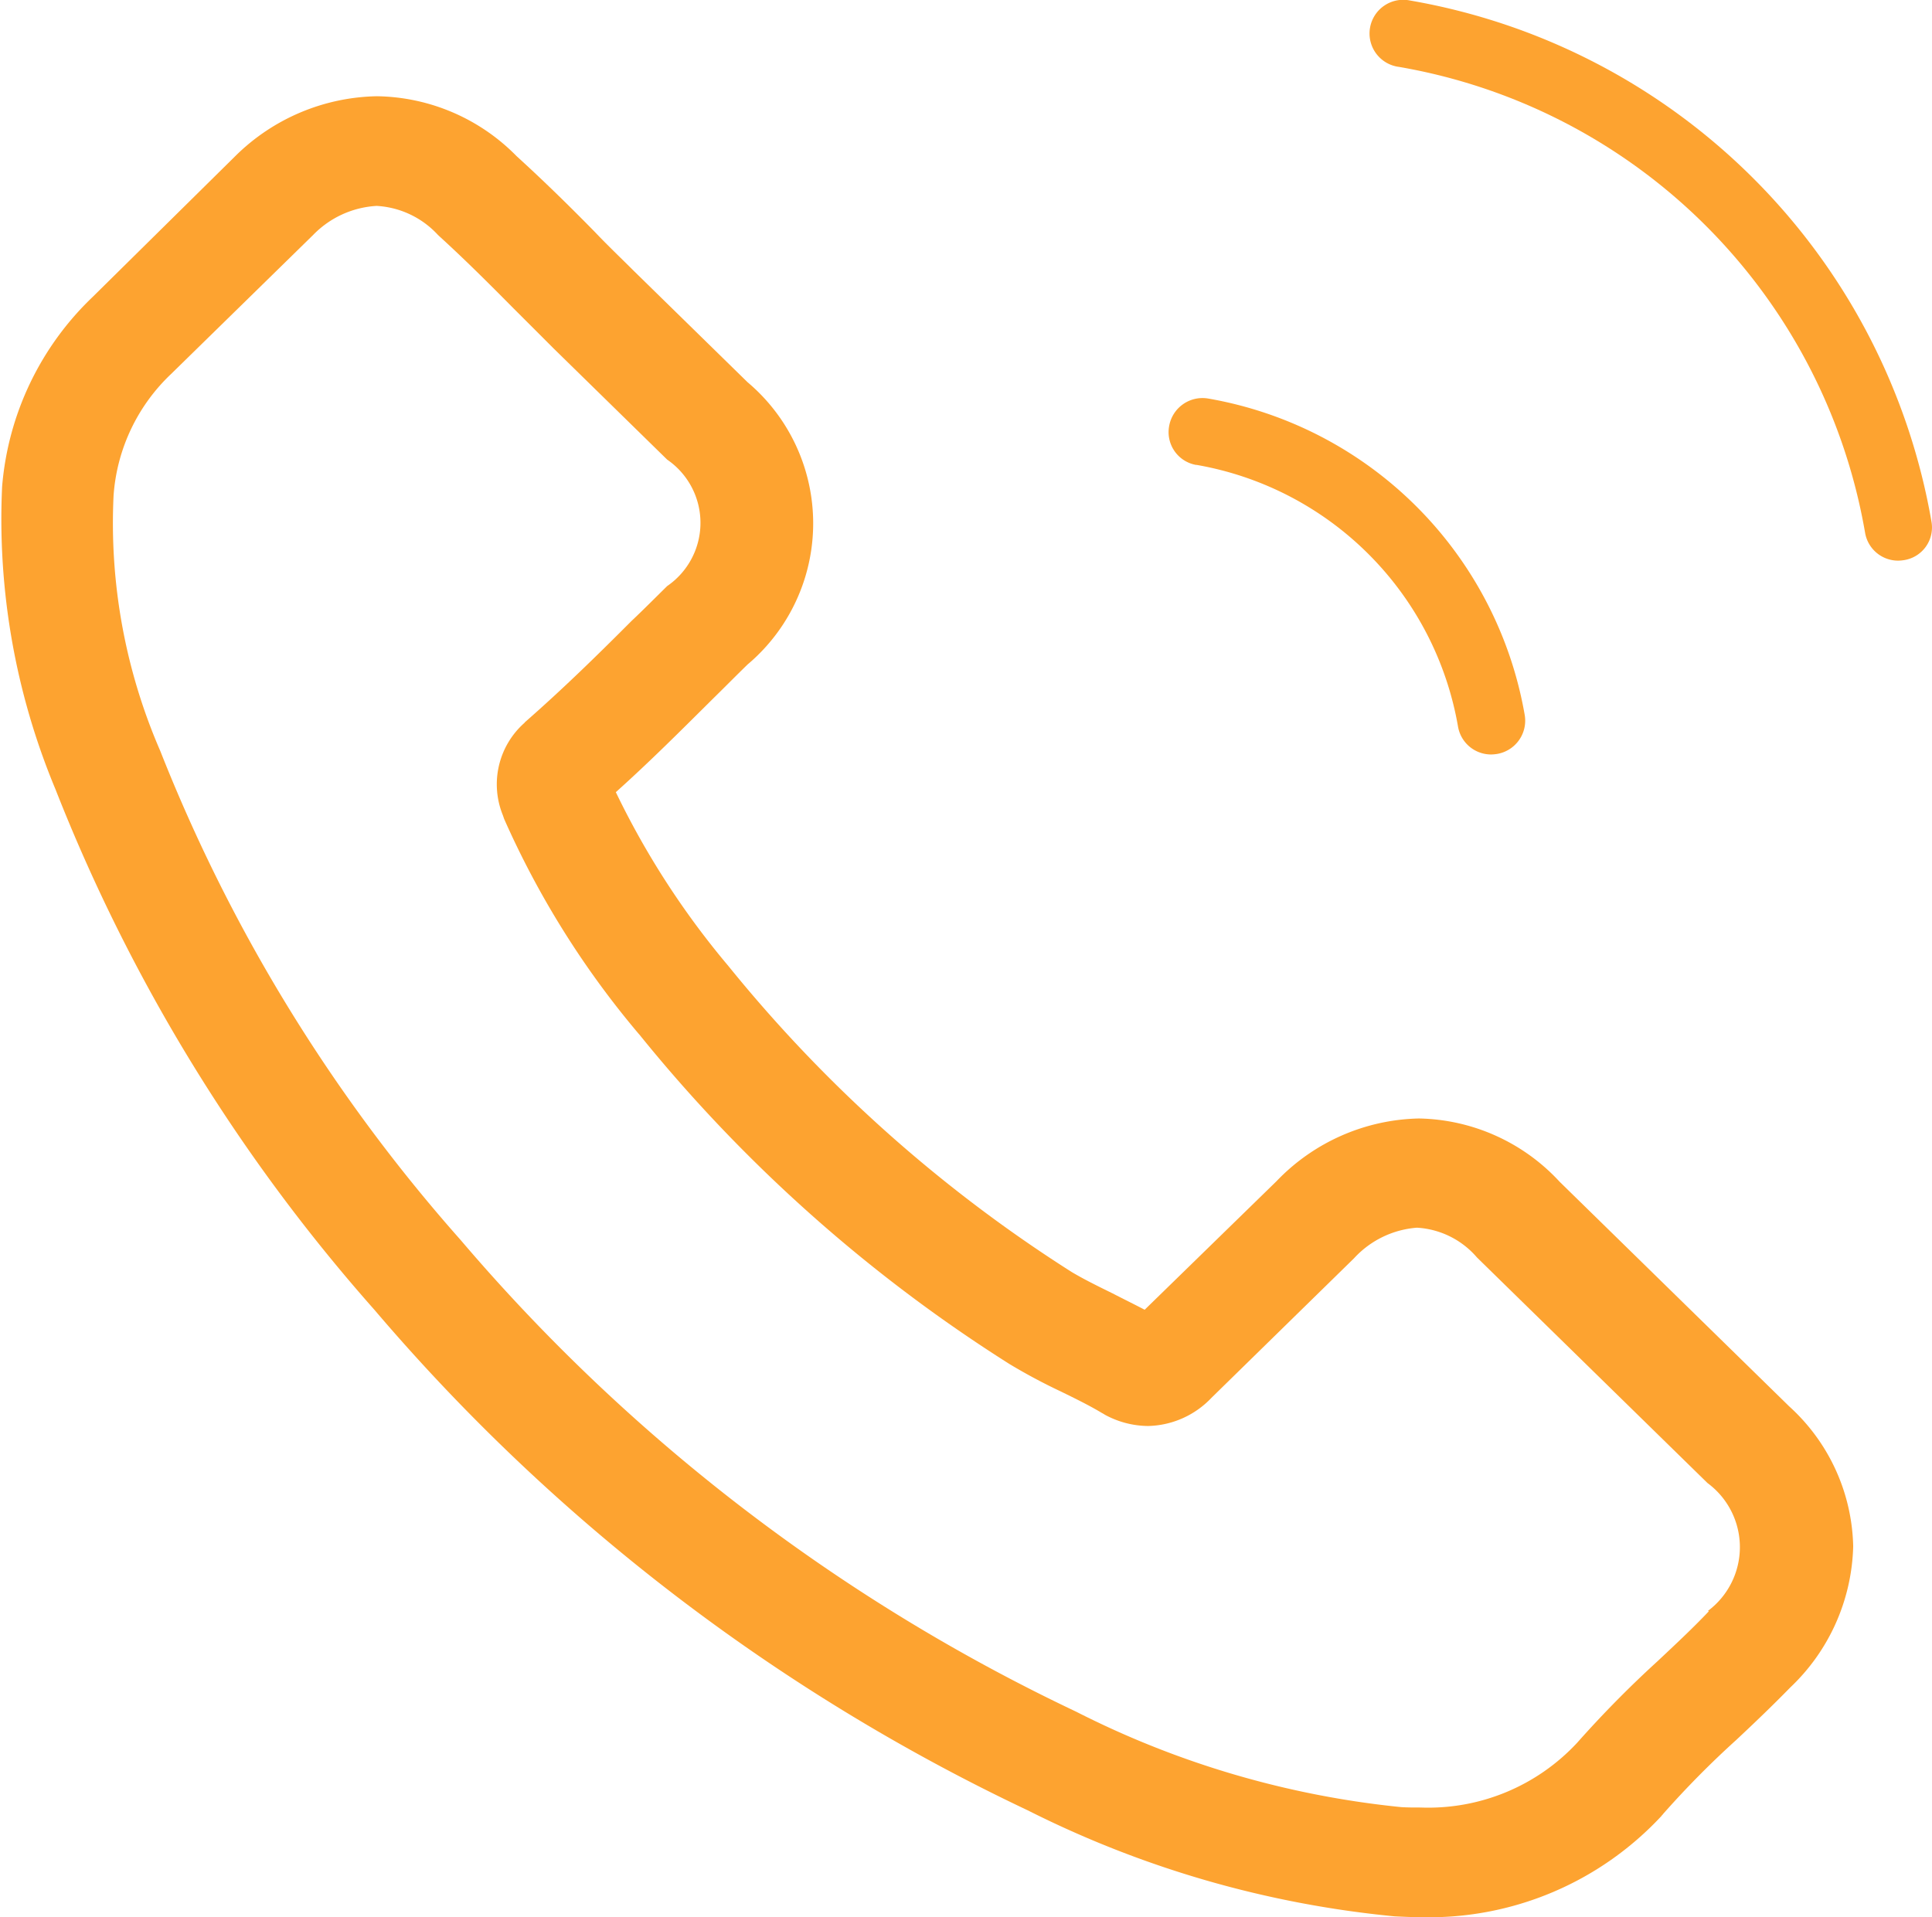 <?xml version="1.0" encoding="UTF-8" standalone="no"?>
<svg
   xmlns:dc="http://purl.org/dc/elements/1.1/"
   xmlns:cc="http://creativecommons.org/ns#"
   xmlns:rdf="http://www.w3.org/1999/02/22-rdf-syntax-ns#"
   xmlns:svg="http://www.w3.org/2000/svg"
   xmlns="http://www.w3.org/2000/svg"
   xmlns:sodipodi="http://sodipodi.sourceforge.net/DTD/sodipodi-0.dtd"
   xmlns:inkscape="http://www.inkscape.org/namespaces/inkscape"
   width="30.227"
   height="30"
   viewBox="0 0 30.227 30"
   version="1.1"
   id="svg12485"
   sodipodi:docname="tel.svg"
   inkscape:version="0.92.5 (2060ec1f9f, 2020-04-08)">
  <defs
     id="defs12489" />
  <sodipodi:namedview
     pagecolor="#ffffff"
     bordercolor="#666666"
     borderopacity="1"
     objecttolerance="10"
     gridtolerance="10"
     guidetolerance="10"
     inkscape:pageopacity="0"
     inkscape:pageshadow="2"
     inkscape:window-width="793"
     inkscape:window-height="480"
     id="namedview12487"
     showgrid="false"
     inkscape:zoom="7.8666667"
     inkscape:cx="15.1135"
     inkscape:cy="15"
     inkscape:window-x="56"
     inkscape:window-y="27"
     inkscape:window-maximized="0"
     inkscape:current-layer="svg12485" />
  <g
     transform="translate(0 1.507)"
     id="g12479"
     style="fill:#fda330;fill-opacity:1">
    <g
       transform="translate(0 0)"
       id="g12477"
       style="fill:#fda330;fill-opacity:1">
      <path
         d="M2470.4,1124.967a3.069,3.069,0,0,0-2.2-.99,3.174,3.174,0,0,0-2.231.983l-2.061,2.01c-.17-.089-.34-.172-.5-.255-.234-.115-.456-.224-.646-.338a22.268,22.268,0,0,1-5.368-4.787,12.919,12.919,0,0,1-1.76-2.719c.534-.479,1.031-.977,1.513-1.456.183-.179.365-.364.548-.542a2.889,2.889,0,0,0,0-4.417l-1.781-1.743c-.2-.2-.411-.4-.606-.606-.392-.4-.8-.8-1.226-1.188a3.122,3.122,0,0,0-2.185-.938,3.23,3.23,0,0,0-2.218.938l-.013.013-2.218,2.19a4.624,4.624,0,0,0-1.416,2.968,10.979,10.979,0,0,0,.835,4.736,27.383,27.383,0,0,0,4.99,8.145,30.621,30.621,0,0,0,10.221,7.832,16.184,16.184,0,0,0,5.74,1.659c.137.007.281.013.411.013a4.966,4.966,0,0,0,3.764-1.583c.007-.013.019-.019.026-.032a14.526,14.526,0,0,1,1.142-1.156c.28-.262.567-.536.847-.823a3.15,3.15,0,0,0,.985-2.209,3.041,3.041,0,0,0-1-2.189Zm2.335,6.721c-.007,0-.007.007,0,0-.255.269-.515.511-.8.779a16.917,16.917,0,0,0-1.259,1.277,3.179,3.179,0,0,1-2.453,1.015c-.1,0-.2,0-.3-.006a14.378,14.378,0,0,1-5.088-1.494,28.9,28.9,0,0,1-9.628-7.379,25.819,25.819,0,0,1-4.7-7.653,8.949,8.949,0,0,1-.731-4,2.9,2.9,0,0,1,.9-1.9l2.224-2.177a1.5,1.5,0,0,1,.992-.453,1.408,1.408,0,0,1,.952.447l.019.019c.4.364.777.74,1.175,1.142.2.2.41.409.619.619l1.78,1.743a1.2,1.2,0,0,1,0,1.979c-.188.185-.371.37-.561.549-.547.549-1.07,1.059-1.637,1.557-.012.013-.026.019-.032.032a1.284,1.284,0,0,0-.34,1.449l.02.058a13.952,13.952,0,0,0,2.107,3.364l.006.006a23.773,23.773,0,0,0,5.792,5.158,9,9,0,0,0,.8.428c.235.115.457.224.646.338.026.013.052.032.078.044a1.434,1.434,0,0,0,.646.16,1.408,1.408,0,0,0,.991-.441l2.23-2.183a1.488,1.488,0,0,1,.985-.479,1.337,1.337,0,0,1,.939.466l3.607,3.53a1.246,1.246,0,0,1,.007,2Zm0,0"
         transform="translate(-2445.999 -1107.982)"
         id="path12475"
         style="fill:#fda330;fill-opacity:1" />
    </g>
  </g>
  <path
     d="M2642.113,1155.842a5.027,5.027,0,0,1,4.094,4.094.525.525,0,0,0,.52.438.7.7,0,0,0,.09-.008.528.528,0,0,0,.434-.609,6.081,6.081,0,0,0-4.954-4.953.53.53,0,0,0-.609.43.521.521,0,0,0,.426.61Zm0,0"
     transform="translate(-2623.396 -1148.568)"
     id="path12481"
     style="fill:#fda330;fill-opacity:1" />
  <path
     d="M2653.516,1094.22a10.008,10.008,0,0,0-8.158-8.156.527.527,0,1,0-.172,1.039,8.94,8.94,0,0,1,7.291,7.289.524.524,0,0,0,.52.437.665.665,0,0,0,.089-.008.517.517,0,0,0,.43-.6Zm0,0"
     transform="translate(-2623.297 -1086.056)"
     id="path12483"
     style="fill:#fda330;fill-opacity:1" />
</svg>
